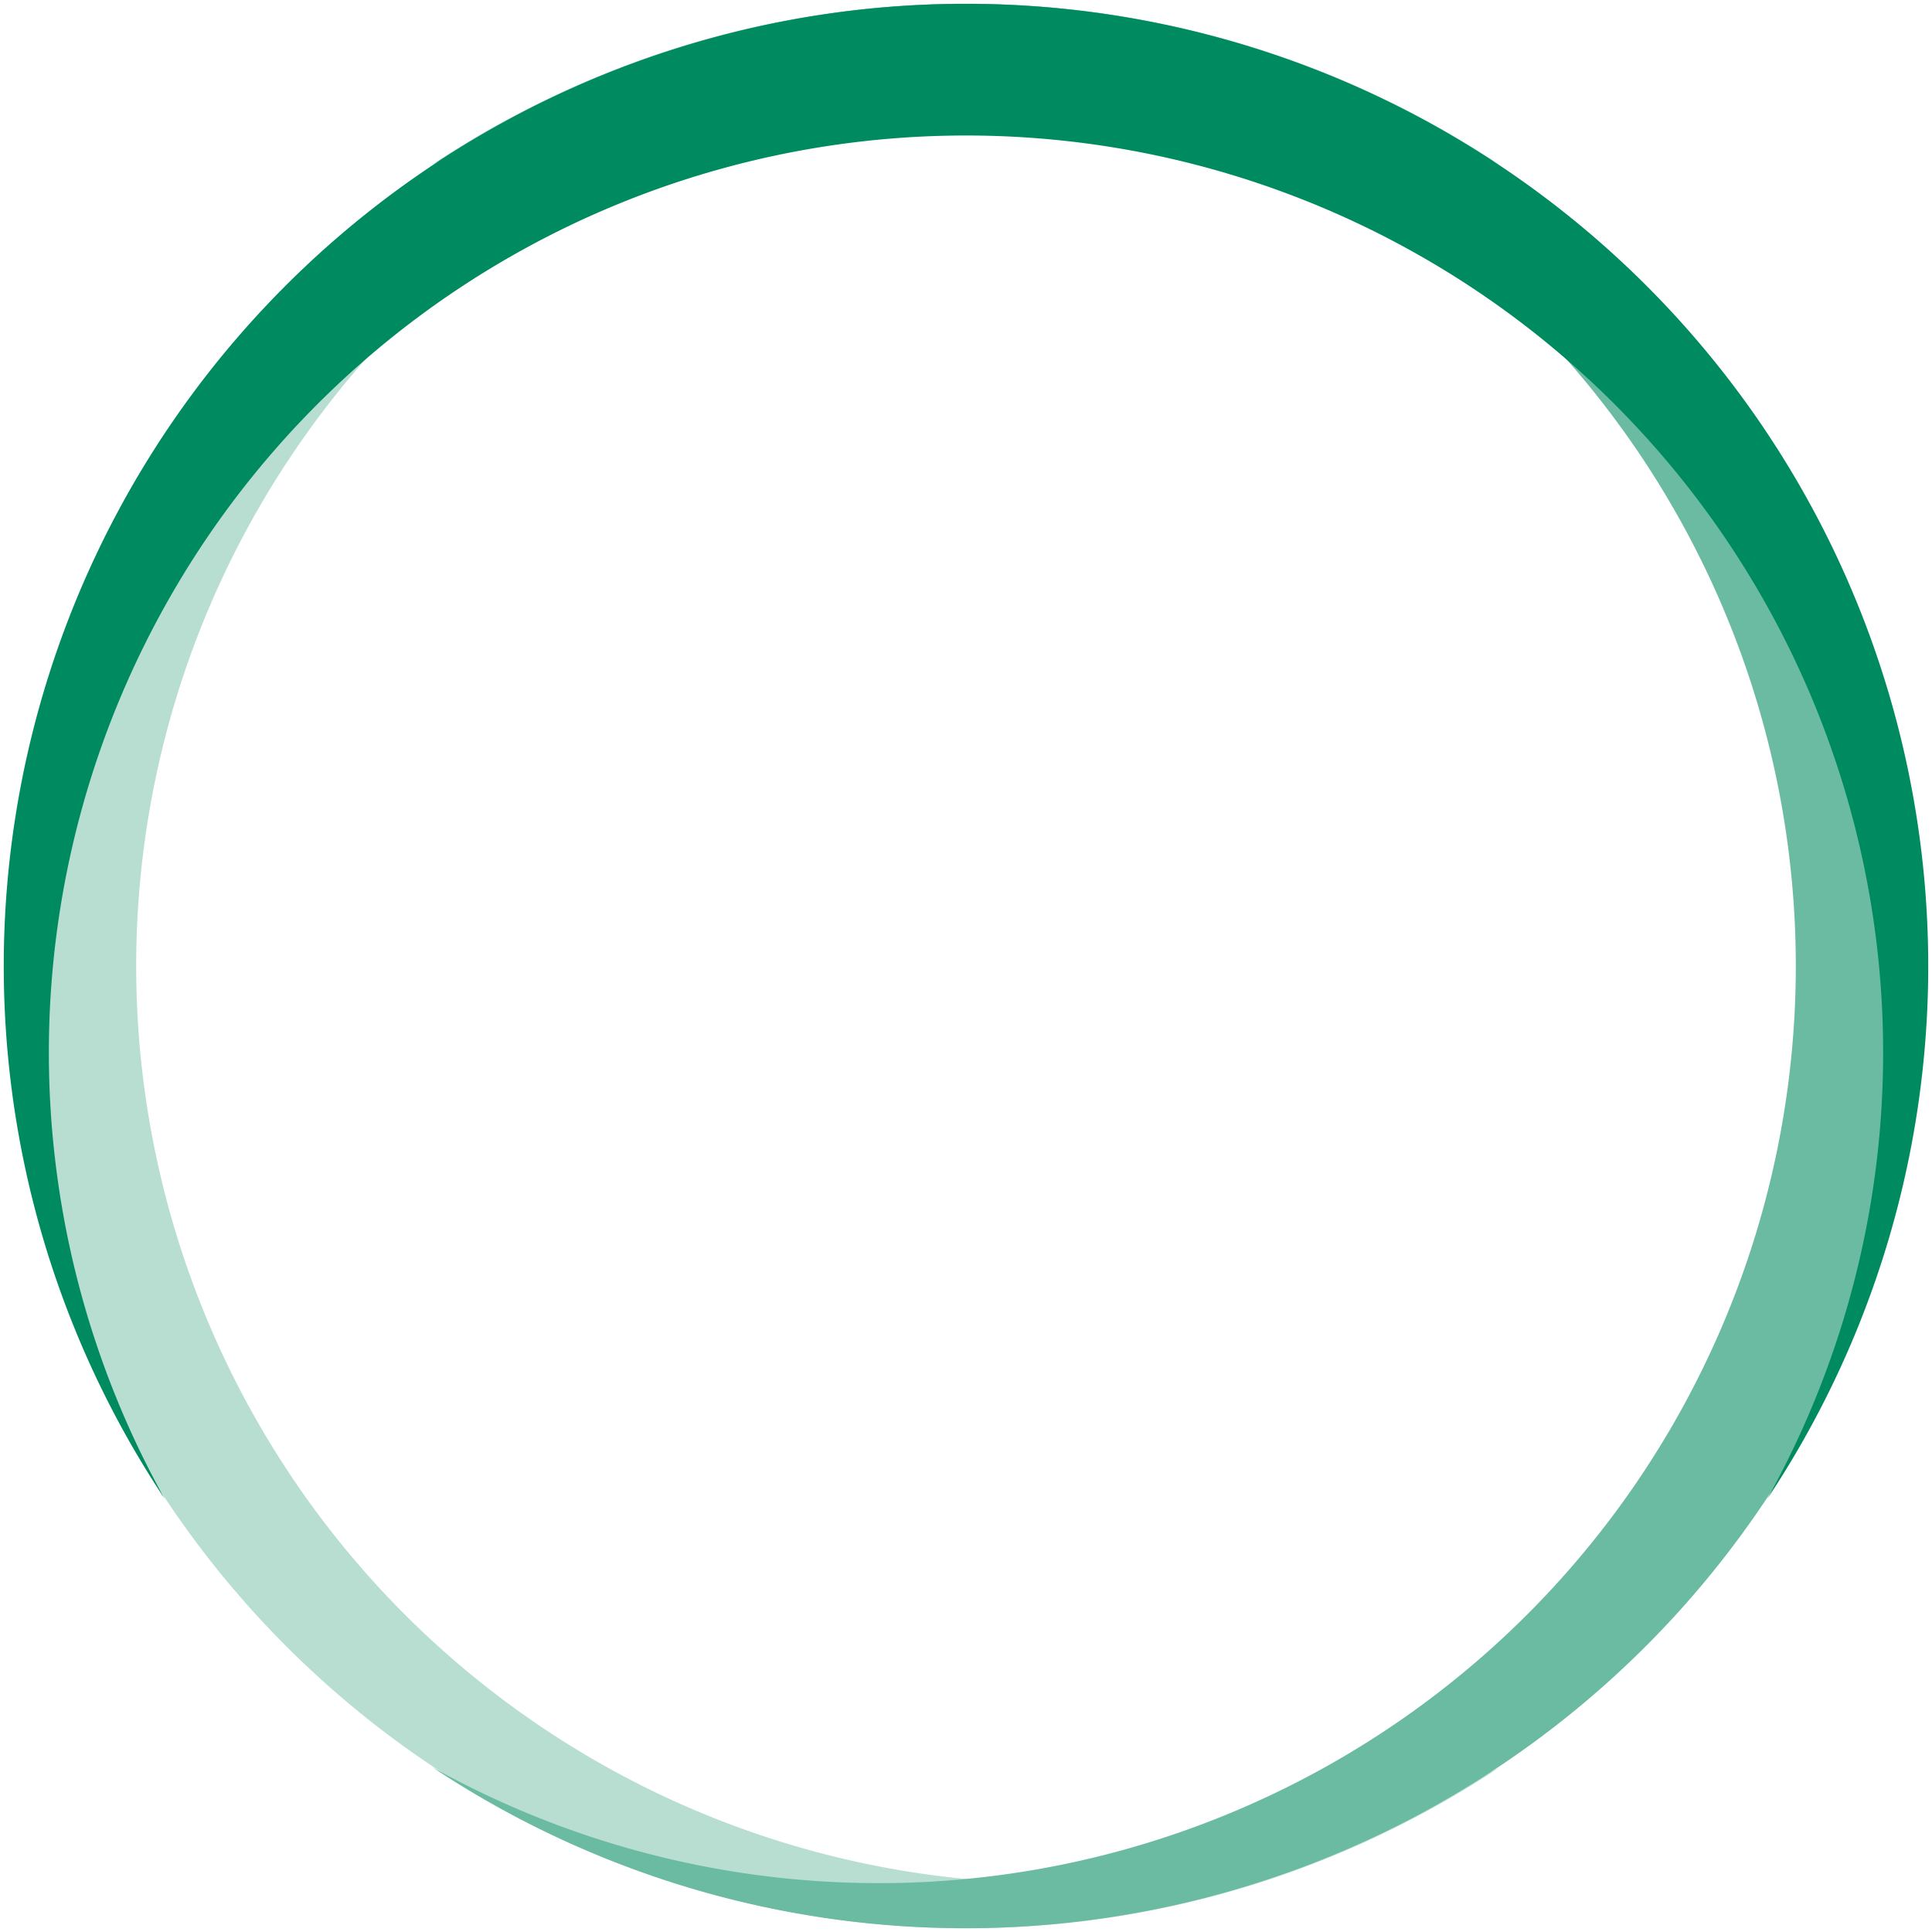 <?xml version="1.0" encoding="UTF-8" standalone="no"?><svg xmlns:svg="http://www.w3.org/2000/svg" xmlns="http://www.w3.org/2000/svg" xmlns:xlink="http://www.w3.org/1999/xlink" version="1.0" width="64px" height="64px" viewBox="0 0 128 128" xml:space="preserve"><g><path fill="#b8ded2" d="M99.359,10.919a60.763,60.763,0,1,0,0,106.162A63.751,63.751,0,1,1,99.359,10.919Z"/><animateTransform attributeName="transform" type="rotate" from="0 64 64" to="360 64 64" dur="1080ms" repeatCount="indefinite"></animateTransform></g><g><path fill="#6abba2" d="M28.641,117.081a60.763,60.763,0,1,0,0-106.162A63.751,63.751,0,1,1,28.641,117.081Z"/><animateTransform attributeName="transform" type="rotate" from="0 64 64" to="360 64 64" dur="1620ms" repeatCount="indefinite"></animateTransform></g><g><path fill="#008a5f" d="M117.081,99.313a60.763,60.763,0,1,0-106.162,0A63.751,63.751,0,1,1,117.081,99.313Z"/><animateTransform attributeName="transform" type="rotate" from="0 64 64" to="360 64 64" dur="3240ms" repeatCount="indefinite"></animateTransform></g></svg>

